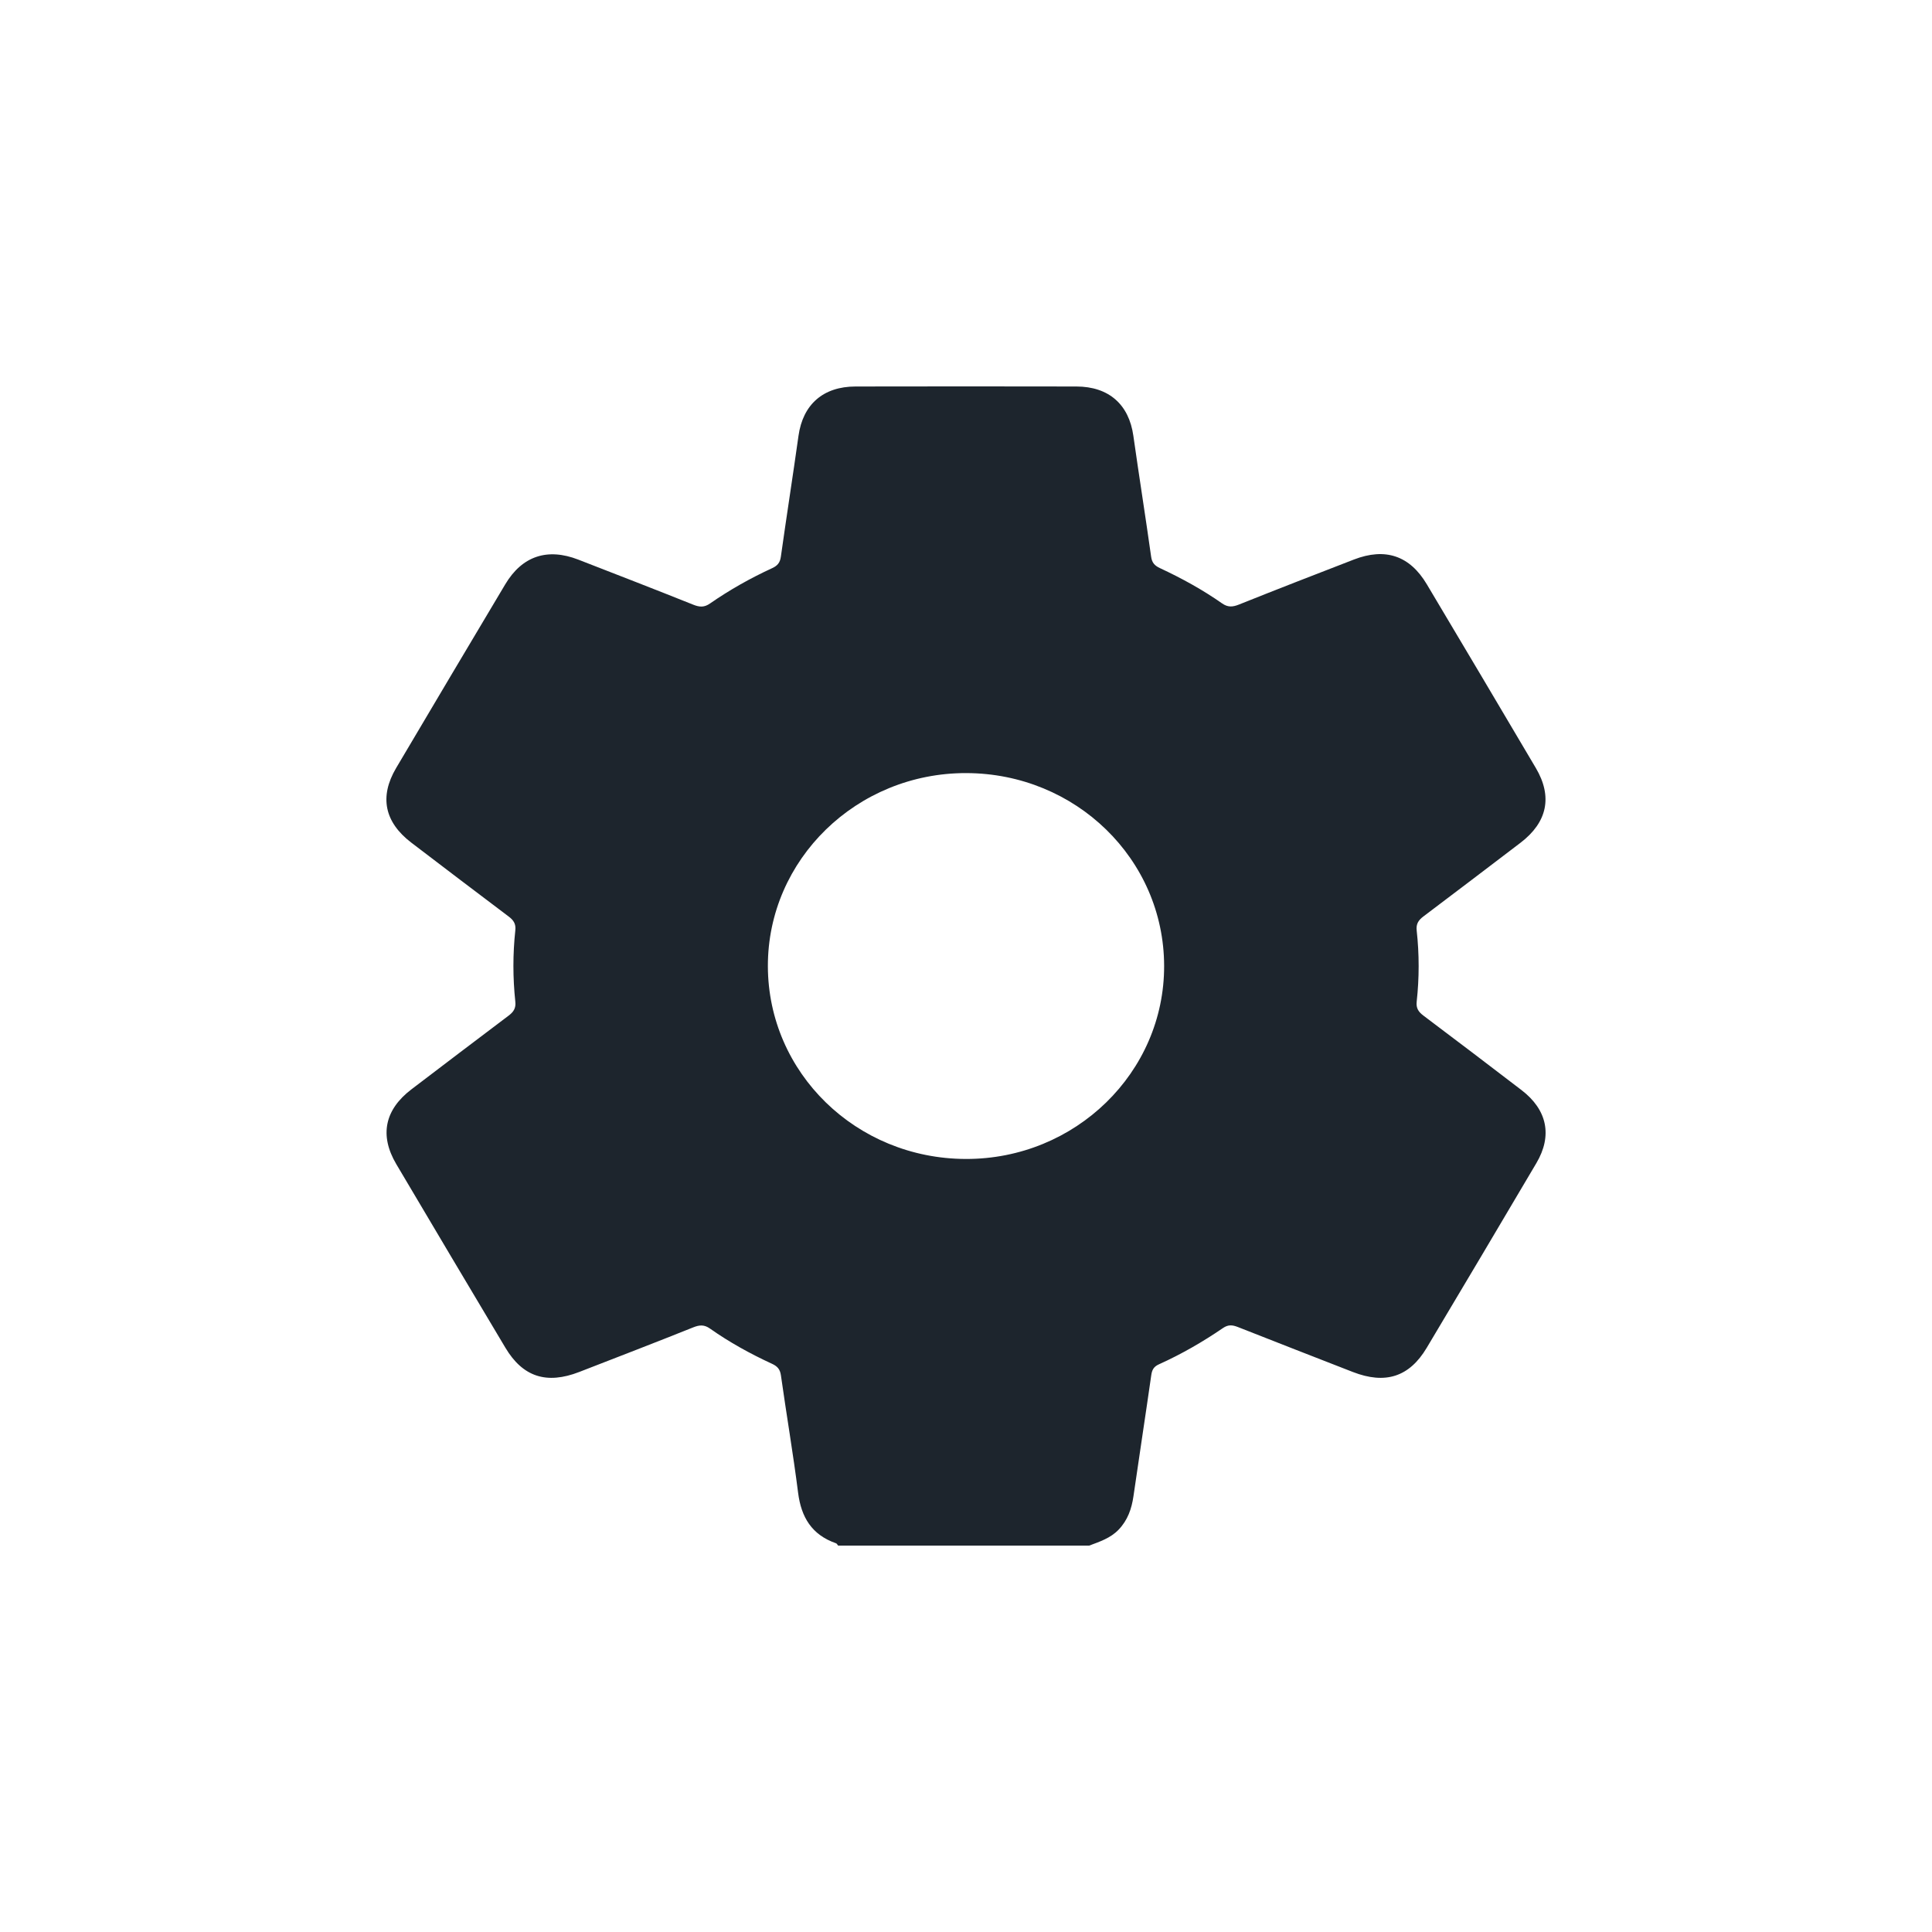 <svg width="40" height="40" viewBox="0 0 40 40" fill="none" xmlns="http://www.w3.org/2000/svg">
<g clip-path="url(#clip0_14535_18243)">
<path d="M22.551 32C20.818 32 19.085 32 17.352 32C17.338 31.984 17.327 31.958 17.309 31.952C16.804 31.776 16.588 31.41 16.524 30.907C16.421 30.094 16.282 29.285 16.168 28.474C16.15 28.348 16.094 28.287 15.984 28.236C15.535 28.029 15.103 27.791 14.7 27.507C14.581 27.423 14.484 27.429 14.352 27.482C13.569 27.796 12.78 28.099 11.993 28.405C11.317 28.667 10.825 28.509 10.464 27.904C9.708 26.638 8.955 25.37 8.204 24.101C7.853 23.506 7.965 22.975 8.519 22.553C9.189 22.044 9.858 21.533 10.53 21.028C10.634 20.949 10.684 20.873 10.669 20.737C10.617 20.246 10.616 19.754 10.669 19.263C10.684 19.127 10.633 19.051 10.528 18.973C9.856 18.468 9.187 17.957 8.517 17.447C7.961 17.023 7.85 16.497 8.201 15.902C8.952 14.632 9.705 13.364 10.461 12.097C10.81 11.512 11.332 11.338 11.972 11.586C12.766 11.895 13.561 12.202 14.352 12.519C14.484 12.572 14.581 12.578 14.701 12.494C15.106 12.213 15.535 11.971 15.985 11.764C16.096 11.713 16.15 11.65 16.167 11.525C16.284 10.691 16.415 9.858 16.532 9.023C16.623 8.375 17.041 8.003 17.713 8.002C19.237 7.999 20.761 7.999 22.285 8.002C22.958 8.003 23.374 8.375 23.465 9.023C23.583 9.858 23.716 10.691 23.833 11.525C23.85 11.653 23.908 11.712 24.017 11.763C24.465 11.972 24.897 12.209 25.301 12.492C25.42 12.575 25.517 12.57 25.65 12.517C26.441 12.2 27.236 11.892 28.03 11.585C28.68 11.333 29.187 11.503 29.54 12.096C30.295 13.363 31.048 14.63 31.798 15.901C32.148 16.494 32.036 17.024 31.481 17.448C30.811 17.957 30.143 18.468 29.47 18.974C29.365 19.053 29.316 19.131 29.331 19.265C29.385 19.755 29.385 20.248 29.331 20.738C29.316 20.875 29.368 20.95 29.473 21.029C30.152 21.539 30.827 22.053 31.501 22.569C32.034 22.977 32.145 23.512 31.809 24.081C31.055 25.358 30.298 26.633 29.538 27.906C29.178 28.509 28.681 28.667 28.008 28.405C27.213 28.095 26.419 27.787 25.627 27.474C25.514 27.43 25.428 27.422 25.32 27.496C24.9 27.783 24.459 28.037 23.994 28.247C23.884 28.296 23.85 28.365 23.835 28.476C23.716 29.31 23.587 30.143 23.467 30.978C23.429 31.239 23.348 31.474 23.158 31.672C22.99 31.846 22.769 31.918 22.551 32ZM24.102 19.995C24.096 17.788 22.272 16.012 20.007 16.006C17.738 16 15.893 17.796 15.898 20.006C15.904 22.212 17.728 23.989 19.994 23.995C22.262 24.002 24.108 22.205 24.102 19.995Z" fill="#1D252D"/>
</g>
<defs>
<clipPath id="clip0_14535_18243">
<rect width="40" height="40" fill="white"/>
</clipPath>
</defs>
</svg>

